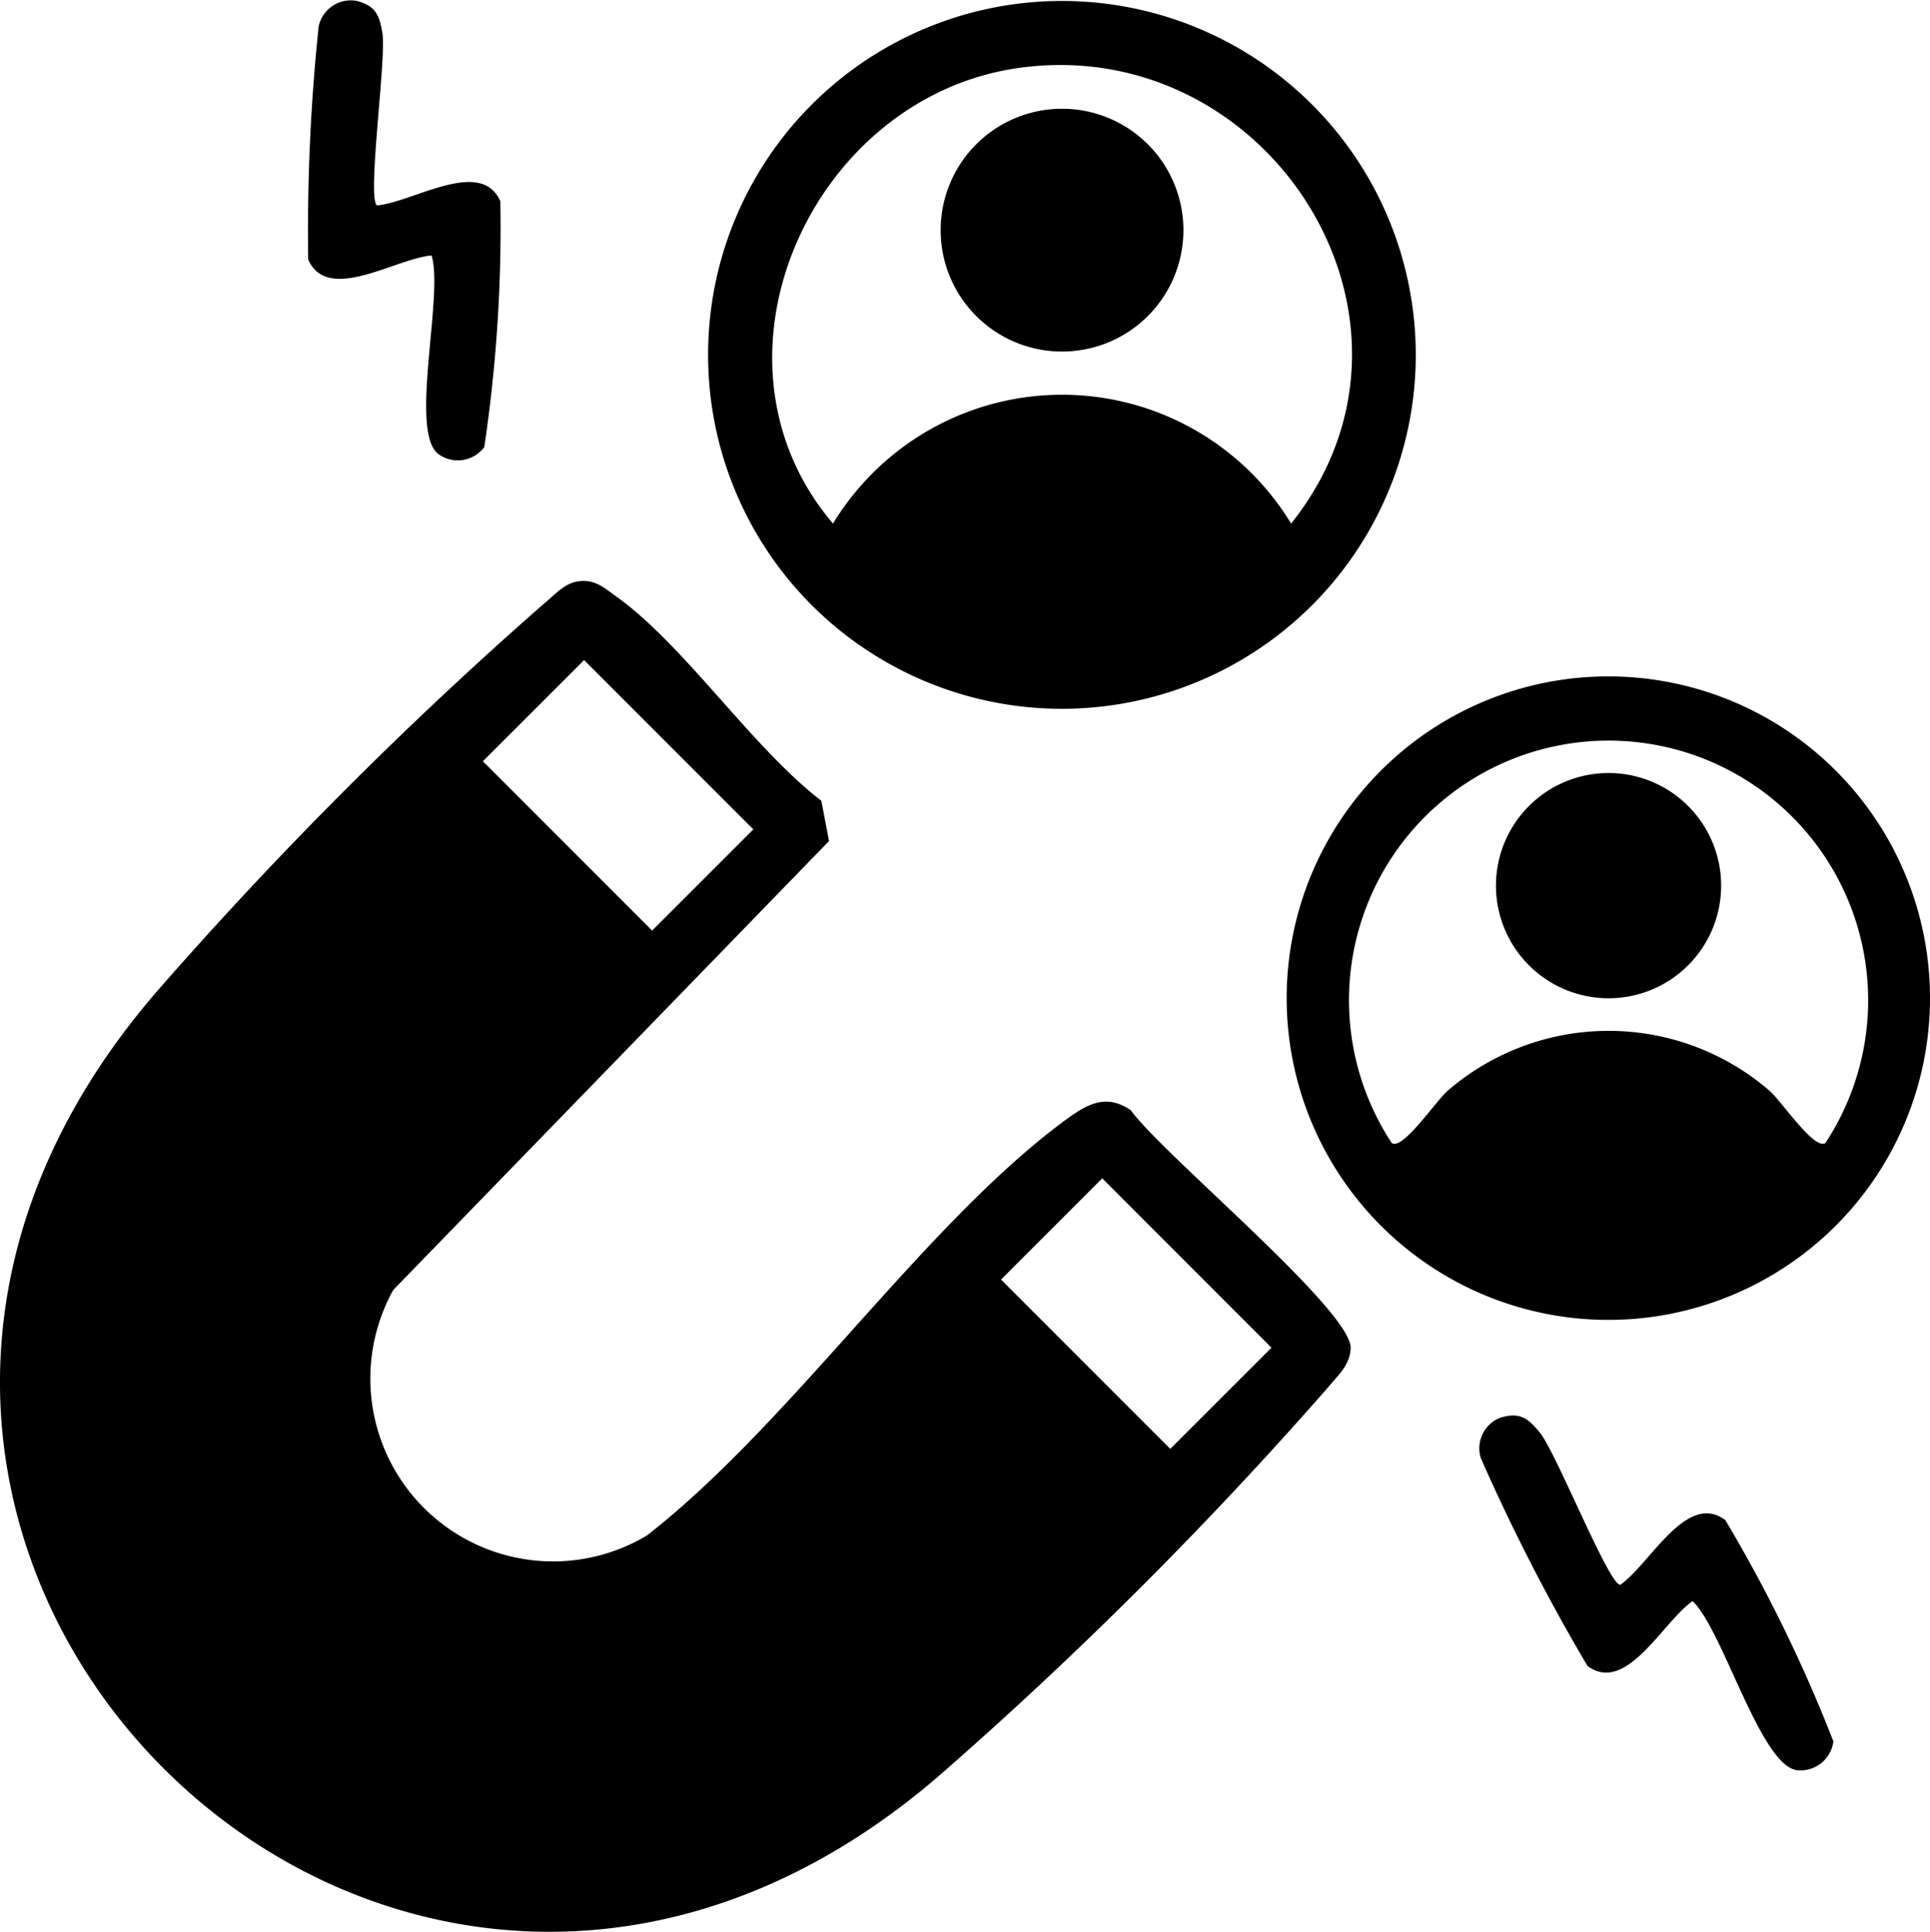 <svg xmlns="http://www.w3.org/2000/svg" xmlns:xlink="http://www.w3.org/1999/xlink" id="lead" width="36" height="36.026" viewBox="0 0 36 36.026"><defs><clipPath id="clip-path"><rect id="Rectangle_1" data-name="Rectangle 1" width="36" height="36.026"></rect></clipPath></defs><g id="Group_1" data-name="Group 1" clip-path="url(#clip-path)"><path id="Path_1" data-name="Path 1" d="M10.774,72.276c.316-.05.486.113.716.277,1.283.916,2.527,2.811,3.83,3.813l.144.751L7.336,85.488a3.409,3.409,0,0,0,4.73,4.58c2.669-2.079,5.119-5.737,7.742-7.7.406-.3.785-.576,1.286-.23.567.8,4.1,3.716,4.1,4.43-.011.334-.25.52-.436.753a76.737,76.737,0,0,1-7.12,7.121C7.326,103.534-6.078,90.138,3.016,79.819a76.676,76.676,0,0,1,7.121-7.12c.192-.153.376-.382.637-.423m.121,1.466L9.007,75.629l3.157,3.158L14.052,76.9Zm9.665,9.665-1.888,1.888,3.157,3.157,1.888-1.887Z" transform="translate(0 -61.433)"></path><path id="Path_2" data-name="Path 2" d="M101.323,6.729a6.6,6.6,0,1,1-6.6-6.6,6.6,6.6,0,0,1,6.6,6.6M93.94,1.375c-3.878.525-6.105,5.427-3.487,8.5a5,5,0,0,1,8.545,0c3.008-3.771-.4-9.135-5.058-8.5" transform="translate(-74.915 -0.111)"></path><path id="Path_3" data-name="Path 3" d="M172.146,90.173a6,6,0,1,1-6-6,6,6,0,0,1,6,6m-1.95,2.7a4.842,4.842,0,1,0-8.091,0c.2.149.817-.774,1.046-.975a4.593,4.593,0,0,1,6,0c.229.2.844,1.125,1.046.975" transform="translate(-136.146 -71.559)"></path><path id="Path_4" data-name="Path 4" d="M184.6,176.121c.358-.1.506.033.713.284.3.361,1.285,2.838,1.5,2.84.558-.387,1.234-1.748,1.96-1.208a27.726,27.726,0,0,1,2.016,4.127.617.617,0,0,1-.671.538c-.685-.064-1.394-2.634-1.956-3.153-.558.387-1.234,1.747-1.96,1.208a36.516,36.516,0,0,1-1.988-3.872.612.612,0,0,1,.383-.765" transform="translate(-156.591 -149.69)"></path><path id="Path_5" data-name="Path 5" d="M39.132.018c.361.091.423.28.477.6.078.46-.293,3.1-.1,3.212.676-.059,1.939-.9,2.3-.076a27.719,27.719,0,0,1-.3,4.584.617.617,0,0,1-.85.134c-.563-.4.1-2.978-.134-3.708-.676.059-1.939.9-2.3.076A36.526,36.526,0,0,1,38.42.492a.613.613,0,0,1,.712-.475" transform="translate(-32.476 0)"></path><path id="Path_6" data-name="Path 6" d="M121.571,15.793a2.264,2.264,0,1,1-2.264-2.264,2.264,2.264,0,0,1,2.264,2.264" transform="translate(-99.497 -11.501)"></path><path id="Path_7" data-name="Path 7" d="M190.343,98.265a2.1,2.1,0,1,1-2.1-2.1,2.1,2.1,0,0,1,2.1,2.1" transform="translate(-158.239 -81.749)"></path></g></svg>